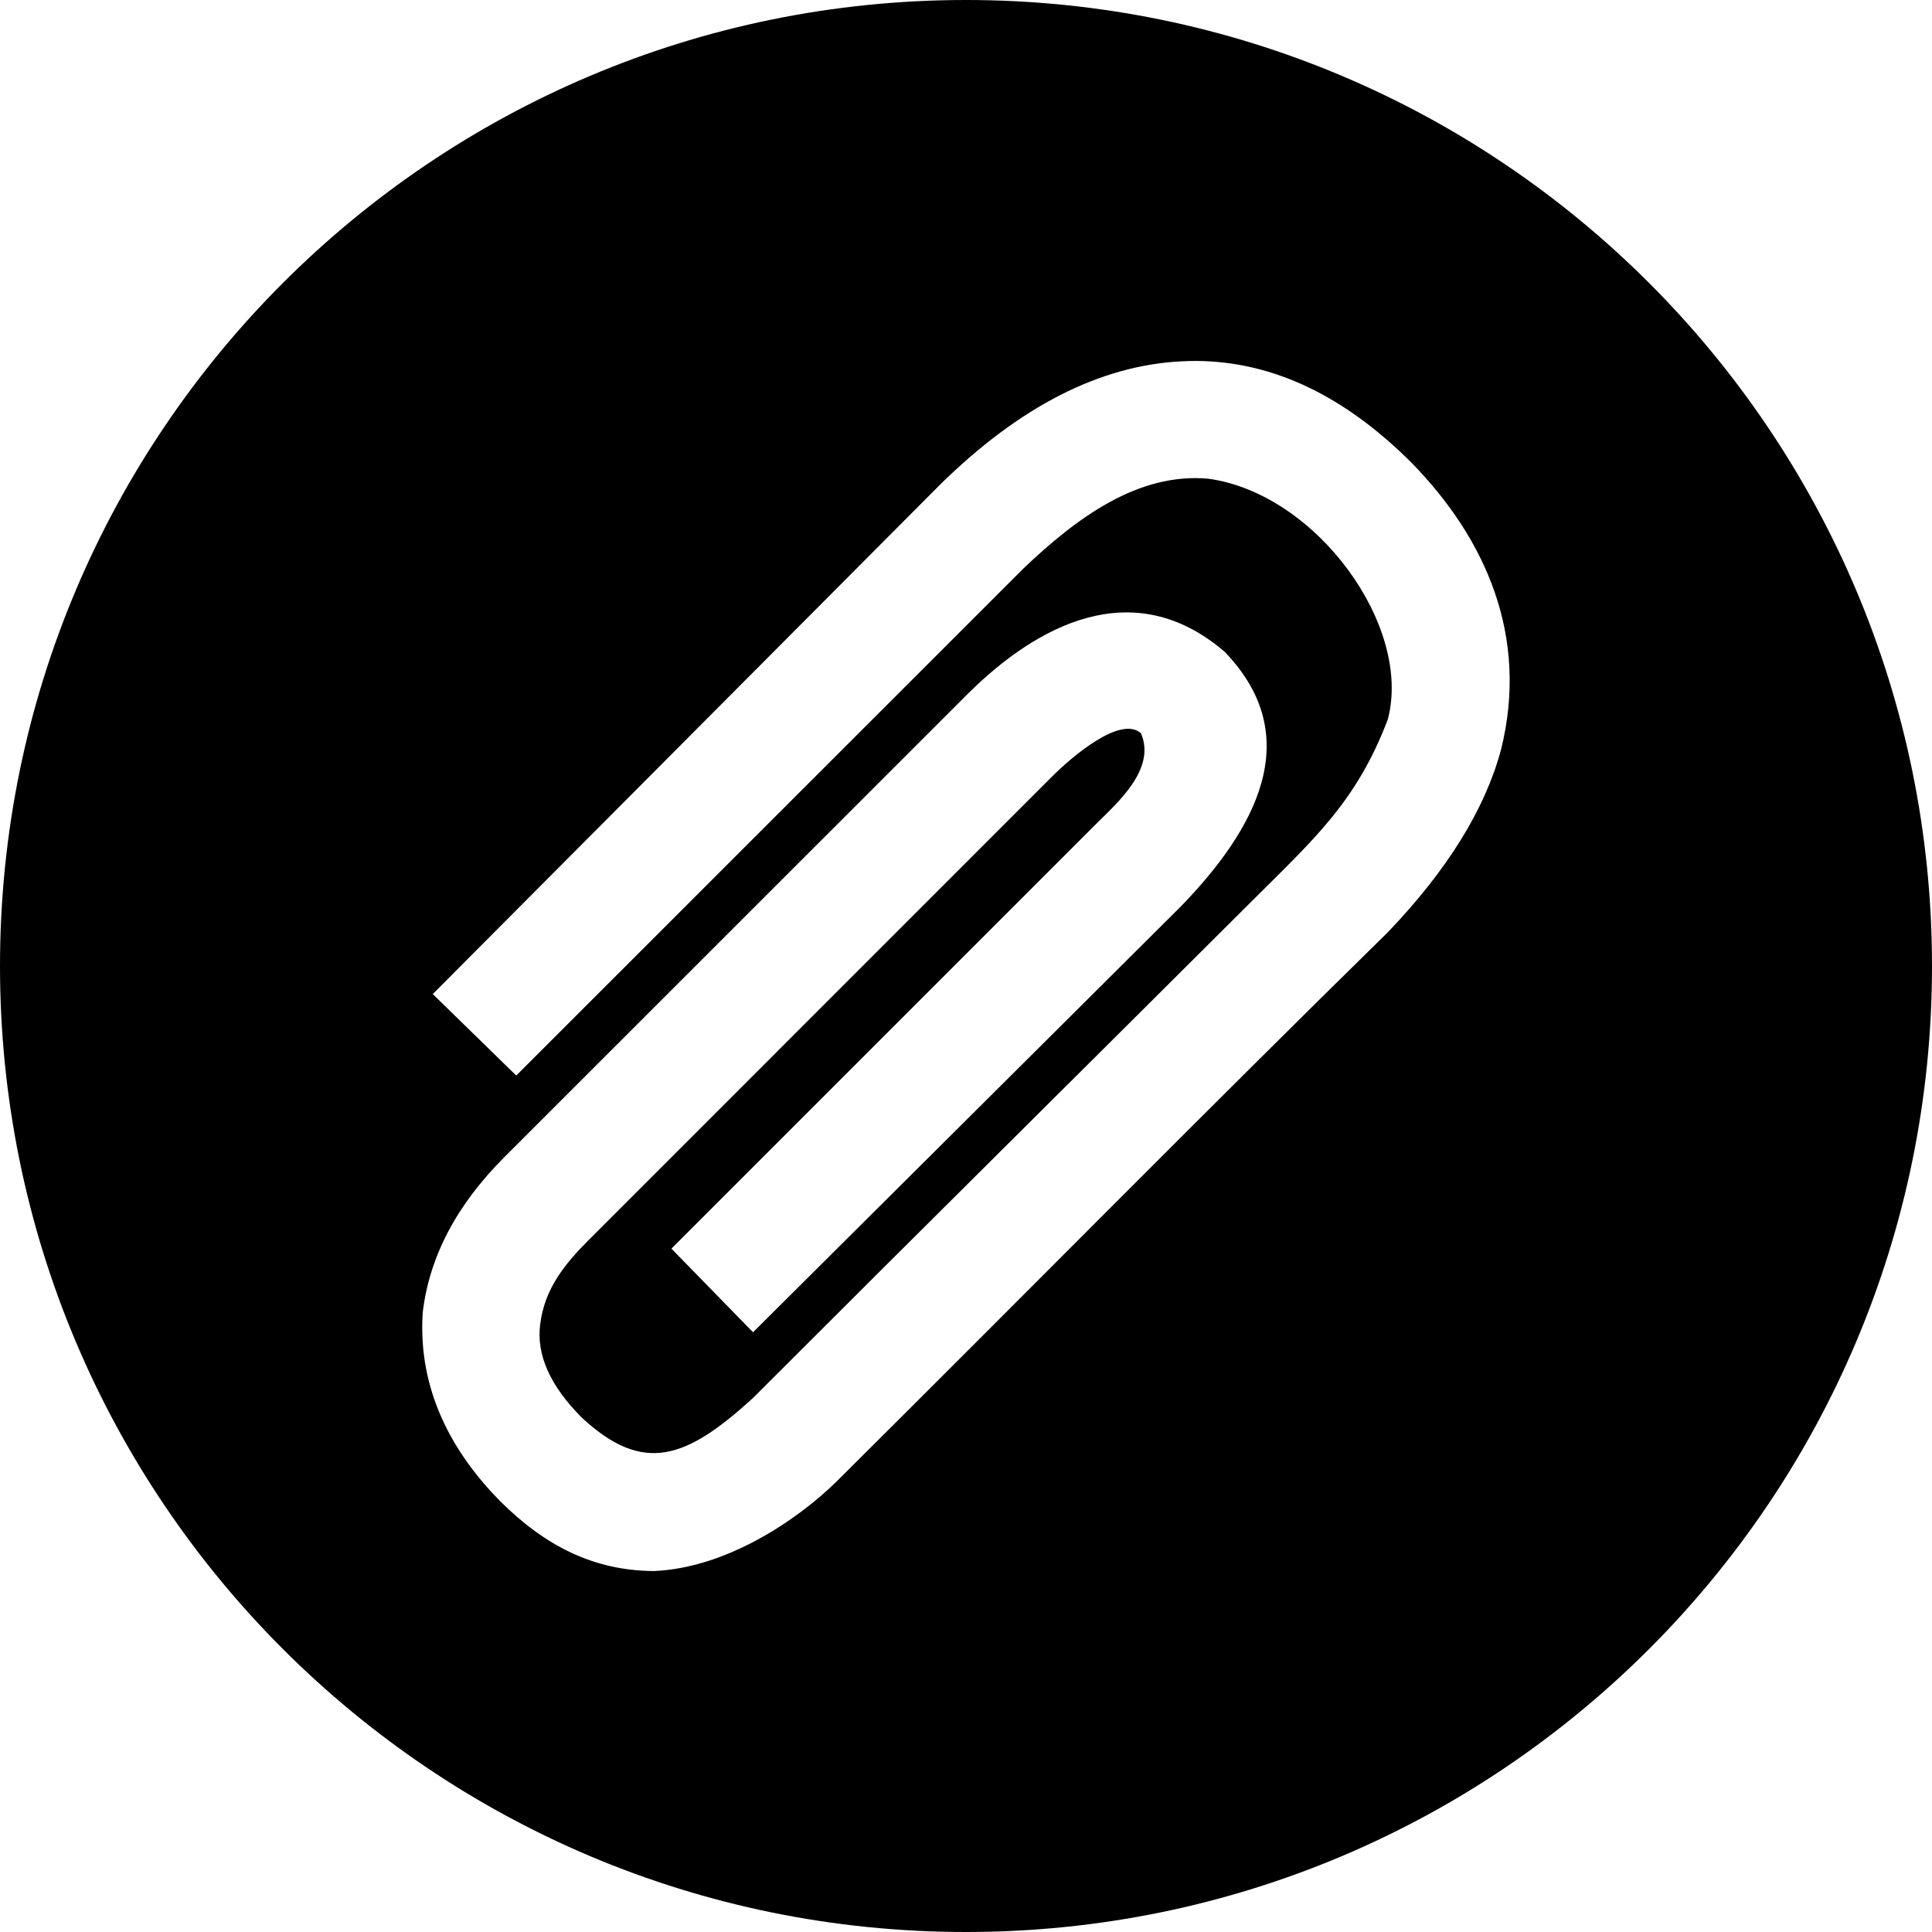 <?xml version="1.0" encoding="utf-8"?>
<!-- Generator: Adobe Illustrator 16.0.0, SVG Export Plug-In . SVG Version: 6.00 Build 0)  -->
<!DOCTYPE svg PUBLIC "-//W3C//DTD SVG 1.1//EN" "http://www.w3.org/Graphics/SVG/1.1/DTD/svg11.dtd">
<svg version="1.1"
	 id="svg2" xmlns:dc="http://purl.org/dc/elements/1.1/" xmlns:cc="http://creativecommons.org/ns#" xmlns:rdf="http://www.w3.org/1999/02/22-rdf-syntax-ns#" xmlns:svg="http://www.w3.org/2000/svg" xmlns:sodipodi="http://sodipodi.sourceforge.net/DTD/sodipodi-0.dtd" xmlns:inkscape="http://www.inkscape.org/namespaces/inkscape" sodipodi:docname="paper-clip-alt.svg" inkscape:version="0.48.4 r9939"
	 xmlns="http://www.w3.org/2000/svg" xmlns:xlink="http://www.w3.org/1999/xlink" x="0px" y="0px" width="1200px" height="1200px"
	 viewBox="0 0 1200 1200" enable-background="new 0 0 1200 1200" xml:space="preserve">
<path id="path15466" inkscape:connector-curvature="0" d="M600,0C268.629,0,0,268.629,0,600s268.629,600,600,600
	s600-268.629,600-600S931.371,0,600,0z M743.555,224.194c47.14,0.435,91.521,21.573,133.229,63.281
	c46.312,47.408,72.894,107.943,55.591,177.905c-9.887,37.073-33.313,74.951-70.386,113.672
	c-112.296,110.136-213.272,212.743-342.335,341.09c-24.688,24.255-68.792,53.867-113.672,55.664
	c-37.326-0.292-67.417-15.64-95.215-43.286c-29.573-29.95-51.442-68.896-48.193-117.406c4.119-34.604,21.024-66.729,50.684-96.388
	l287.988-287.915c42.561-42.188,102.468-74.845,159.375-26.001c51.455,53.303,18.59,111.003-27.173,158.203L467.725,827.49
	l-50.684-51.93L681.52,511.083c12.08-12.13,36.761-33.344,27.173-55.591c-12.499-11.283-42.438,13.995-55.592,27.173
	L365.186,770.654c-14.399,14.503-26.921,29.747-29.663,51.854c-2.472,18.948,6.155,38.31,25.928,58.081
	c38.333,35.553,65.014,25.398,106.273-12.305c109.787-109.787,197.894-196.938,310.841-309.596
	c37.129-37.129,63.963-60.531,83.423-111.841c15.347-57.831-44.042-140.052-111.255-149.487
	c-44.113-4.116-82.581,24.848-114.917,55.591L320.654,668.042l-51.855-50.61l315.088-316.406
	c49.433-48.607,99.479-74.14,150.146-76.611C737.2,224.26,740.412,224.166,743.555,224.194z"/>
</svg>
